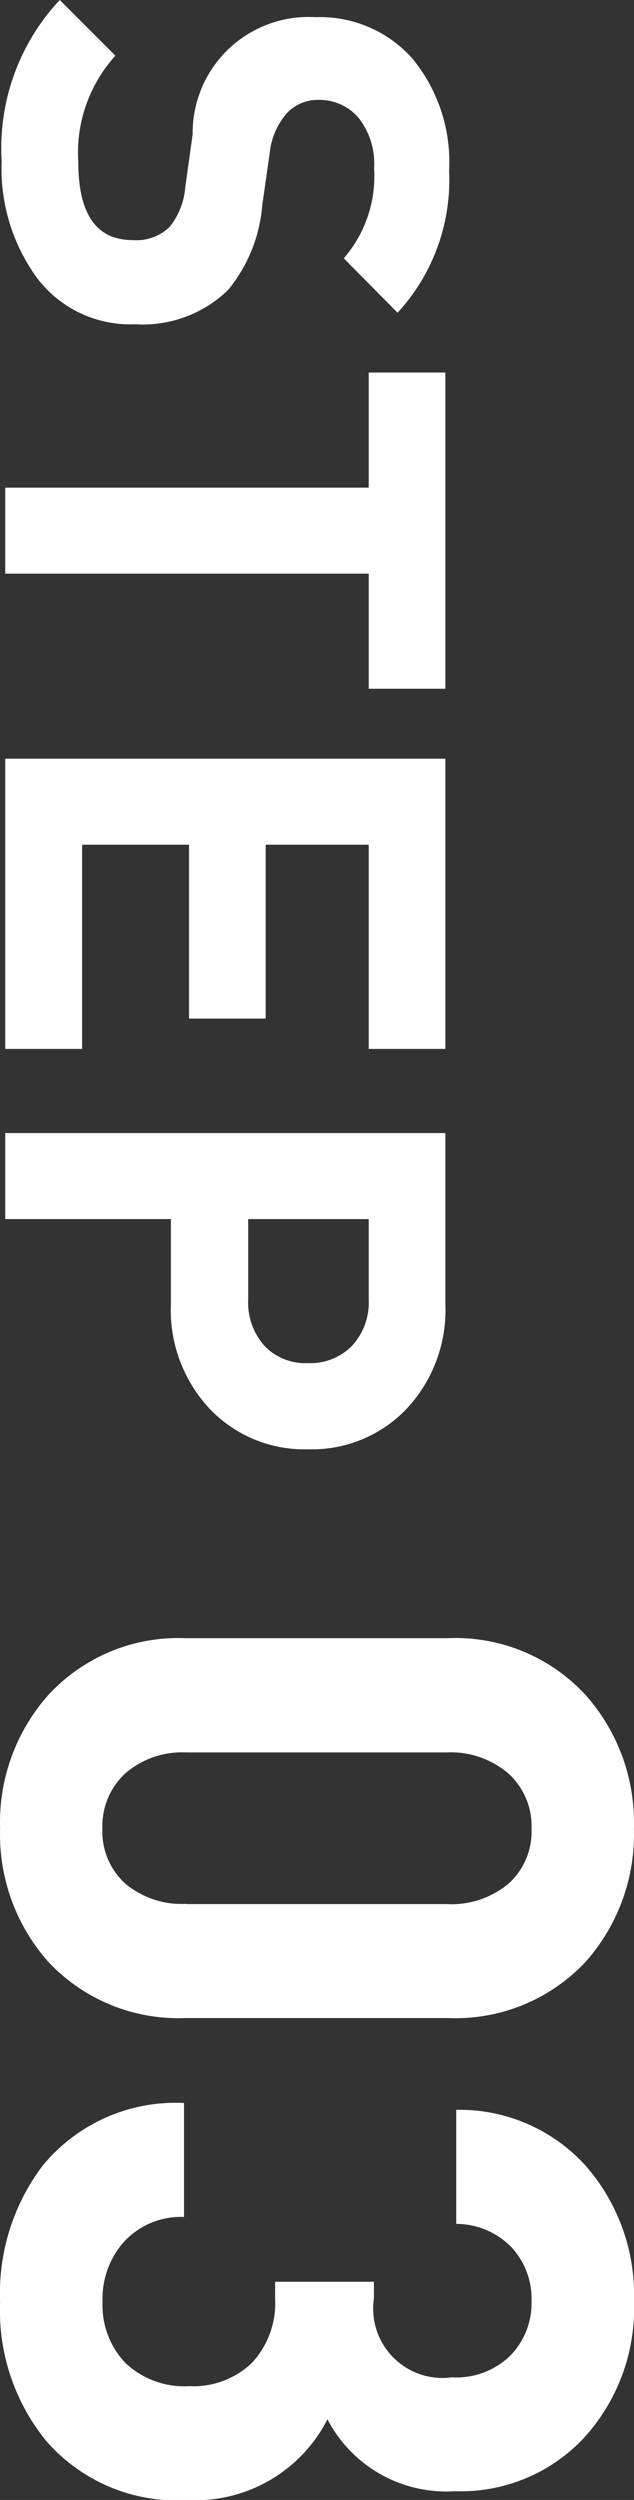 <svg xmlns="http://www.w3.org/2000/svg" width="12.308" height="48.478"><rect width="100%" height="100%" fill="#333333" stroke="none"/><path fill="#fff" d="M2.622 6.288a2.27 2.27 0 0 1-1.9-.894 3.6 3.6 0 0 1-.69-2.274A4.2 4.2 0 0 1 1.16 0l1.08 1.08a2.8 2.8 0 0 0-.72 2.064q0 1.512 1.056 1.512a.93.93 0 0 0 .714-.252 1.4 1.4 0 0 0 .306-.768l.144-1.032A2.25 2.25 0 0 1 6.126.333a2.4 2.4 0 0 1 1.878.8 3.15 3.15 0 0 1 .714 2.172 3.8 3.8 0 0 1-1 2.76L6.674 5.009a2.43 2.43 0 0 0 .588-1.752 1.42 1.42 0 0 0-.306-.978 1 1 0 0 0-.774-.342.82.82 0 0 0-.624.27 1.4 1.4 0 0 0-.324.774L5.09 3.989a2.96 2.96 0 0 1-.66 1.632 2.38 2.38 0 0 1-1.808.667m4.536 7.068v-2.232H.102V9.456h7.056V7.224h1.488v6.132ZM.102 20.34v-5.628h8.544v5.628H7.158v-3.96h-2v3.372H3.67V16.38H1.594v3.96Zm5.88 7.764a2.54 2.54 0 0 1-1.872-.744 2.8 2.8 0 0 1-.792-2.076V23.64H.102v-1.668h8.544v3.312a2.8 2.8 0 0 1-.792 2.076 2.54 2.54 0 0 1-1.872.744m0-1.671a1.13 1.13 0 0 0 .852-.336 1.24 1.24 0 0 0 .324-.9V23.64h-2.34v1.56a1.26 1.26 0 0 0 .318.9 1.1 1.1 0 0 0 .846.333m-2.38 12.7A3.46 3.46 0 0 1 .935 38.04a3.72 3.72 0 0 1-.933-2.584 3.72 3.72 0 0 1 .933-2.584 3.43 3.43 0 0 1 2.667-1.105h5.1a3.43 3.43 0 0 1 2.669 1.105 3.72 3.72 0 0 1 .935 2.584 3.72 3.72 0 0 1-.935 2.584 3.46 3.46 0 0 1-2.669 1.093Zm.017-2.21H8.67a1.73 1.73 0 0 0 1.207-.4 1.36 1.36 0 0 0 .442-1.062 1.38 1.38 0 0 0-.45-1.071 1.72 1.72 0 0 0-1.2-.408H3.62a1.69 1.69 0 0 0-1.19.408 1.39 1.39 0 0 0-.442 1.071 1.36 1.36 0 0 0 .442 1.063 1.7 1.7 0 0 0 1.191.394Zm-.017 11.56a3.36 3.36 0 0 1-2.7-1.144 4 4 0 0 1-.9-2.7 4.1 4.1 0 0 1 .833-2.652 3.34 3.34 0 0 1 2.737-1.207v2.21a1.5 1.5 0 0 0-1.19.51 1.66 1.66 0 0 0-.391 1.139 1.62 1.62 0 0 0 .442 1.181 1.66 1.66 0 0 0 1.241.451 1.64 1.64 0 0 0 1.216-.451 1.7 1.7 0 0 0 .451-1.25v-.323h1.918v.323a1.345 1.345 0 0 0 1.513 1.53 1.5 1.5 0 0 0 1.139-.425 1.46 1.46 0 0 0 .408-1.054 1.47 1.47 0 0 0-.391-1.045 1.5 1.5 0 0 0-1.071-.451v-2.212a3.3 3.3 0 0 1 2.516 1.088 3.8 3.8 0 0 1 .935 2.618 3.73 3.73 0 0 1-.969 2.652 3.27 3.27 0 0 1-2.5 1.037 2.6 2.6 0 0 1-2.482-1.394 2.88 2.88 0 0 1-2.755 1.564Z" data-name="パス 4469"/></svg>